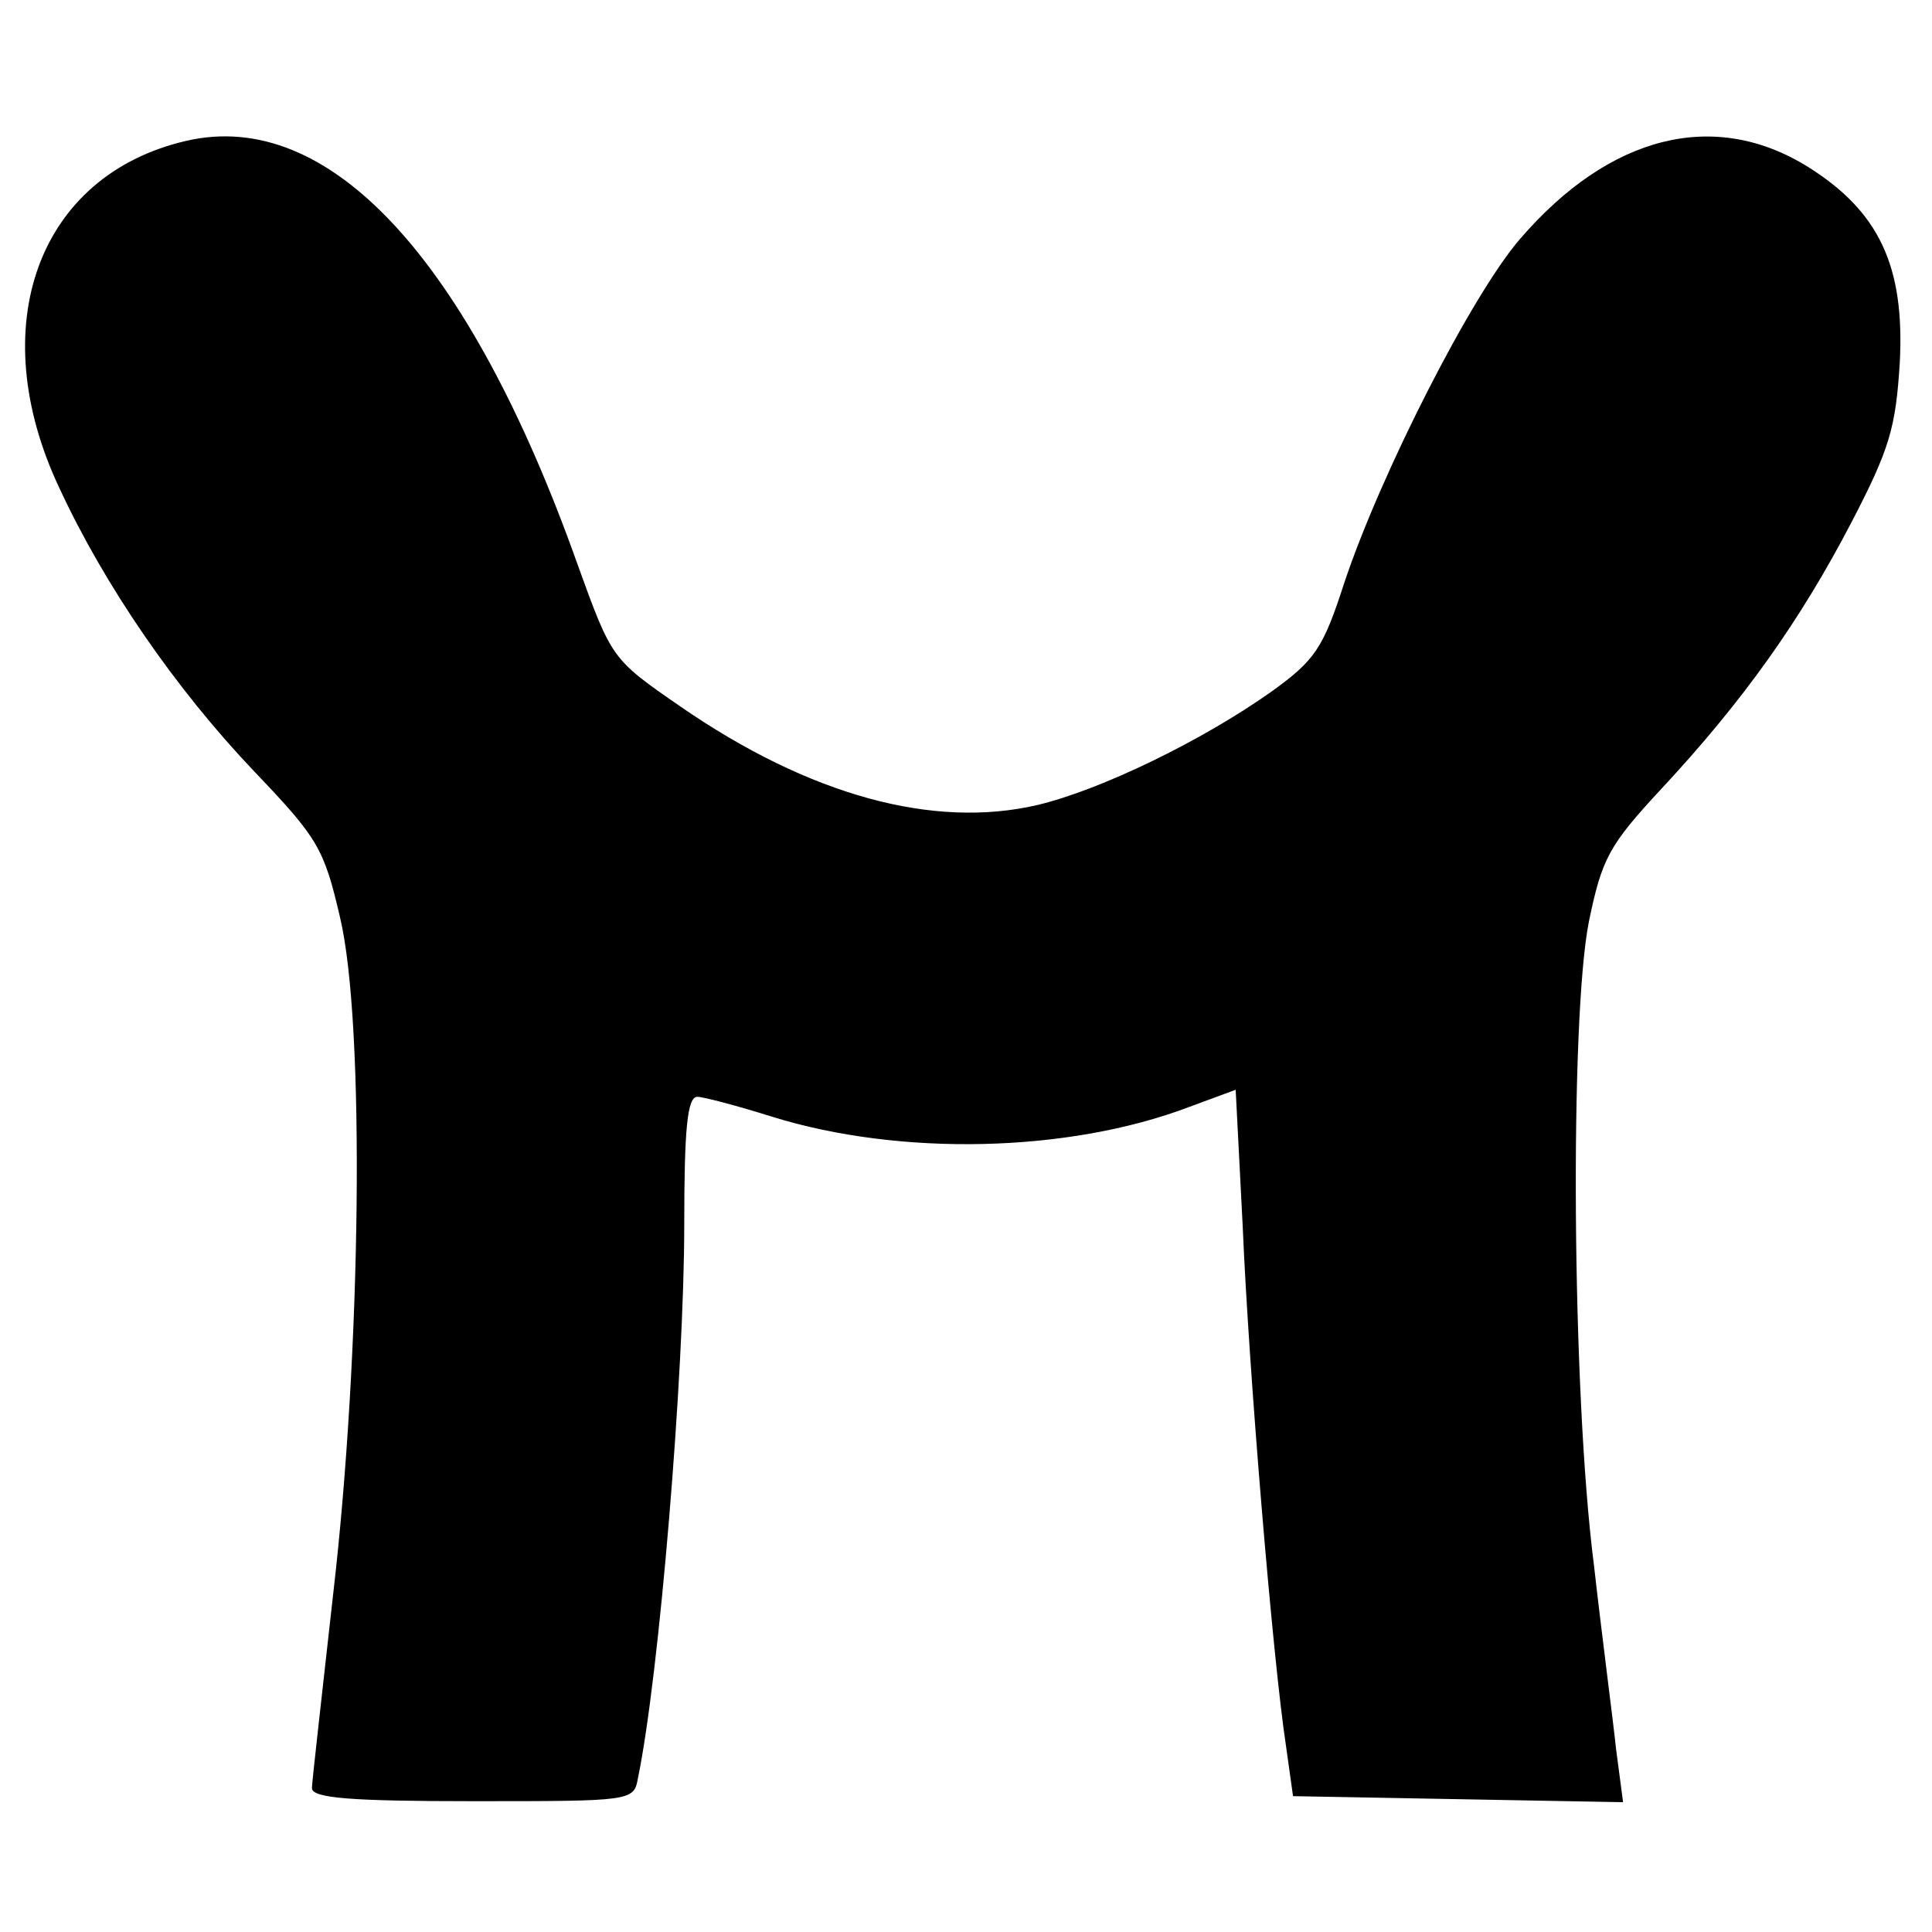 <?xml version="1.0" standalone="no"?>
<!DOCTYPE svg PUBLIC "-//W3C//DTD SVG 20010904//EN"
 "http://www.w3.org/TR/2001/REC-SVG-20010904/DTD/svg10.dtd">
<svg version="1.0" xmlns="http://www.w3.org/2000/svg"
 width="192pt" height="192pt" viewBox="0 0 192 192"
 preserveAspectRatio="xMidYMid meet">
<g transform="translate(0,192) scale(0.1,-0.1)"
fill="#000000" stroke="none">
<path d="M185 1780 c-147 -34 -202 -184 -126 -345 45 -97 115 -199 194 -282
63 -66 69 -76 85 -145 25 -106 21 -433 -7 -673 -11 -99 -21 -186 -21 -192 0
-10 39 -13 160 -13 158 0 160 0 164 23 21 101 46 401 46 550 0 95 3 127 13
127 6 0 40 -9 75 -20 126 -39 293 -36 414 10 l46 17 7 -136 c6 -143 30 -431
43 -516 l7 -50 164 -3 164 -3 -7 53 c-3 29 -14 112 -22 183 -22 171 -24 543
-5 639 13 63 20 76 72 132 81 87 138 167 189 265 38 73 44 94 48 159 5 96 -21
150 -91 194 -93 58 -197 32 -286 -71 -48 -55 -139 -234 -175 -342 -21 -65 -29
-77 -72 -108 -69 -49 -170 -98 -233 -113 -103 -24 -226 9 -355 98 -68 47 -68
47 -102 141 -108 304 -247 454 -389 421z"/>
</g>
</svg>
